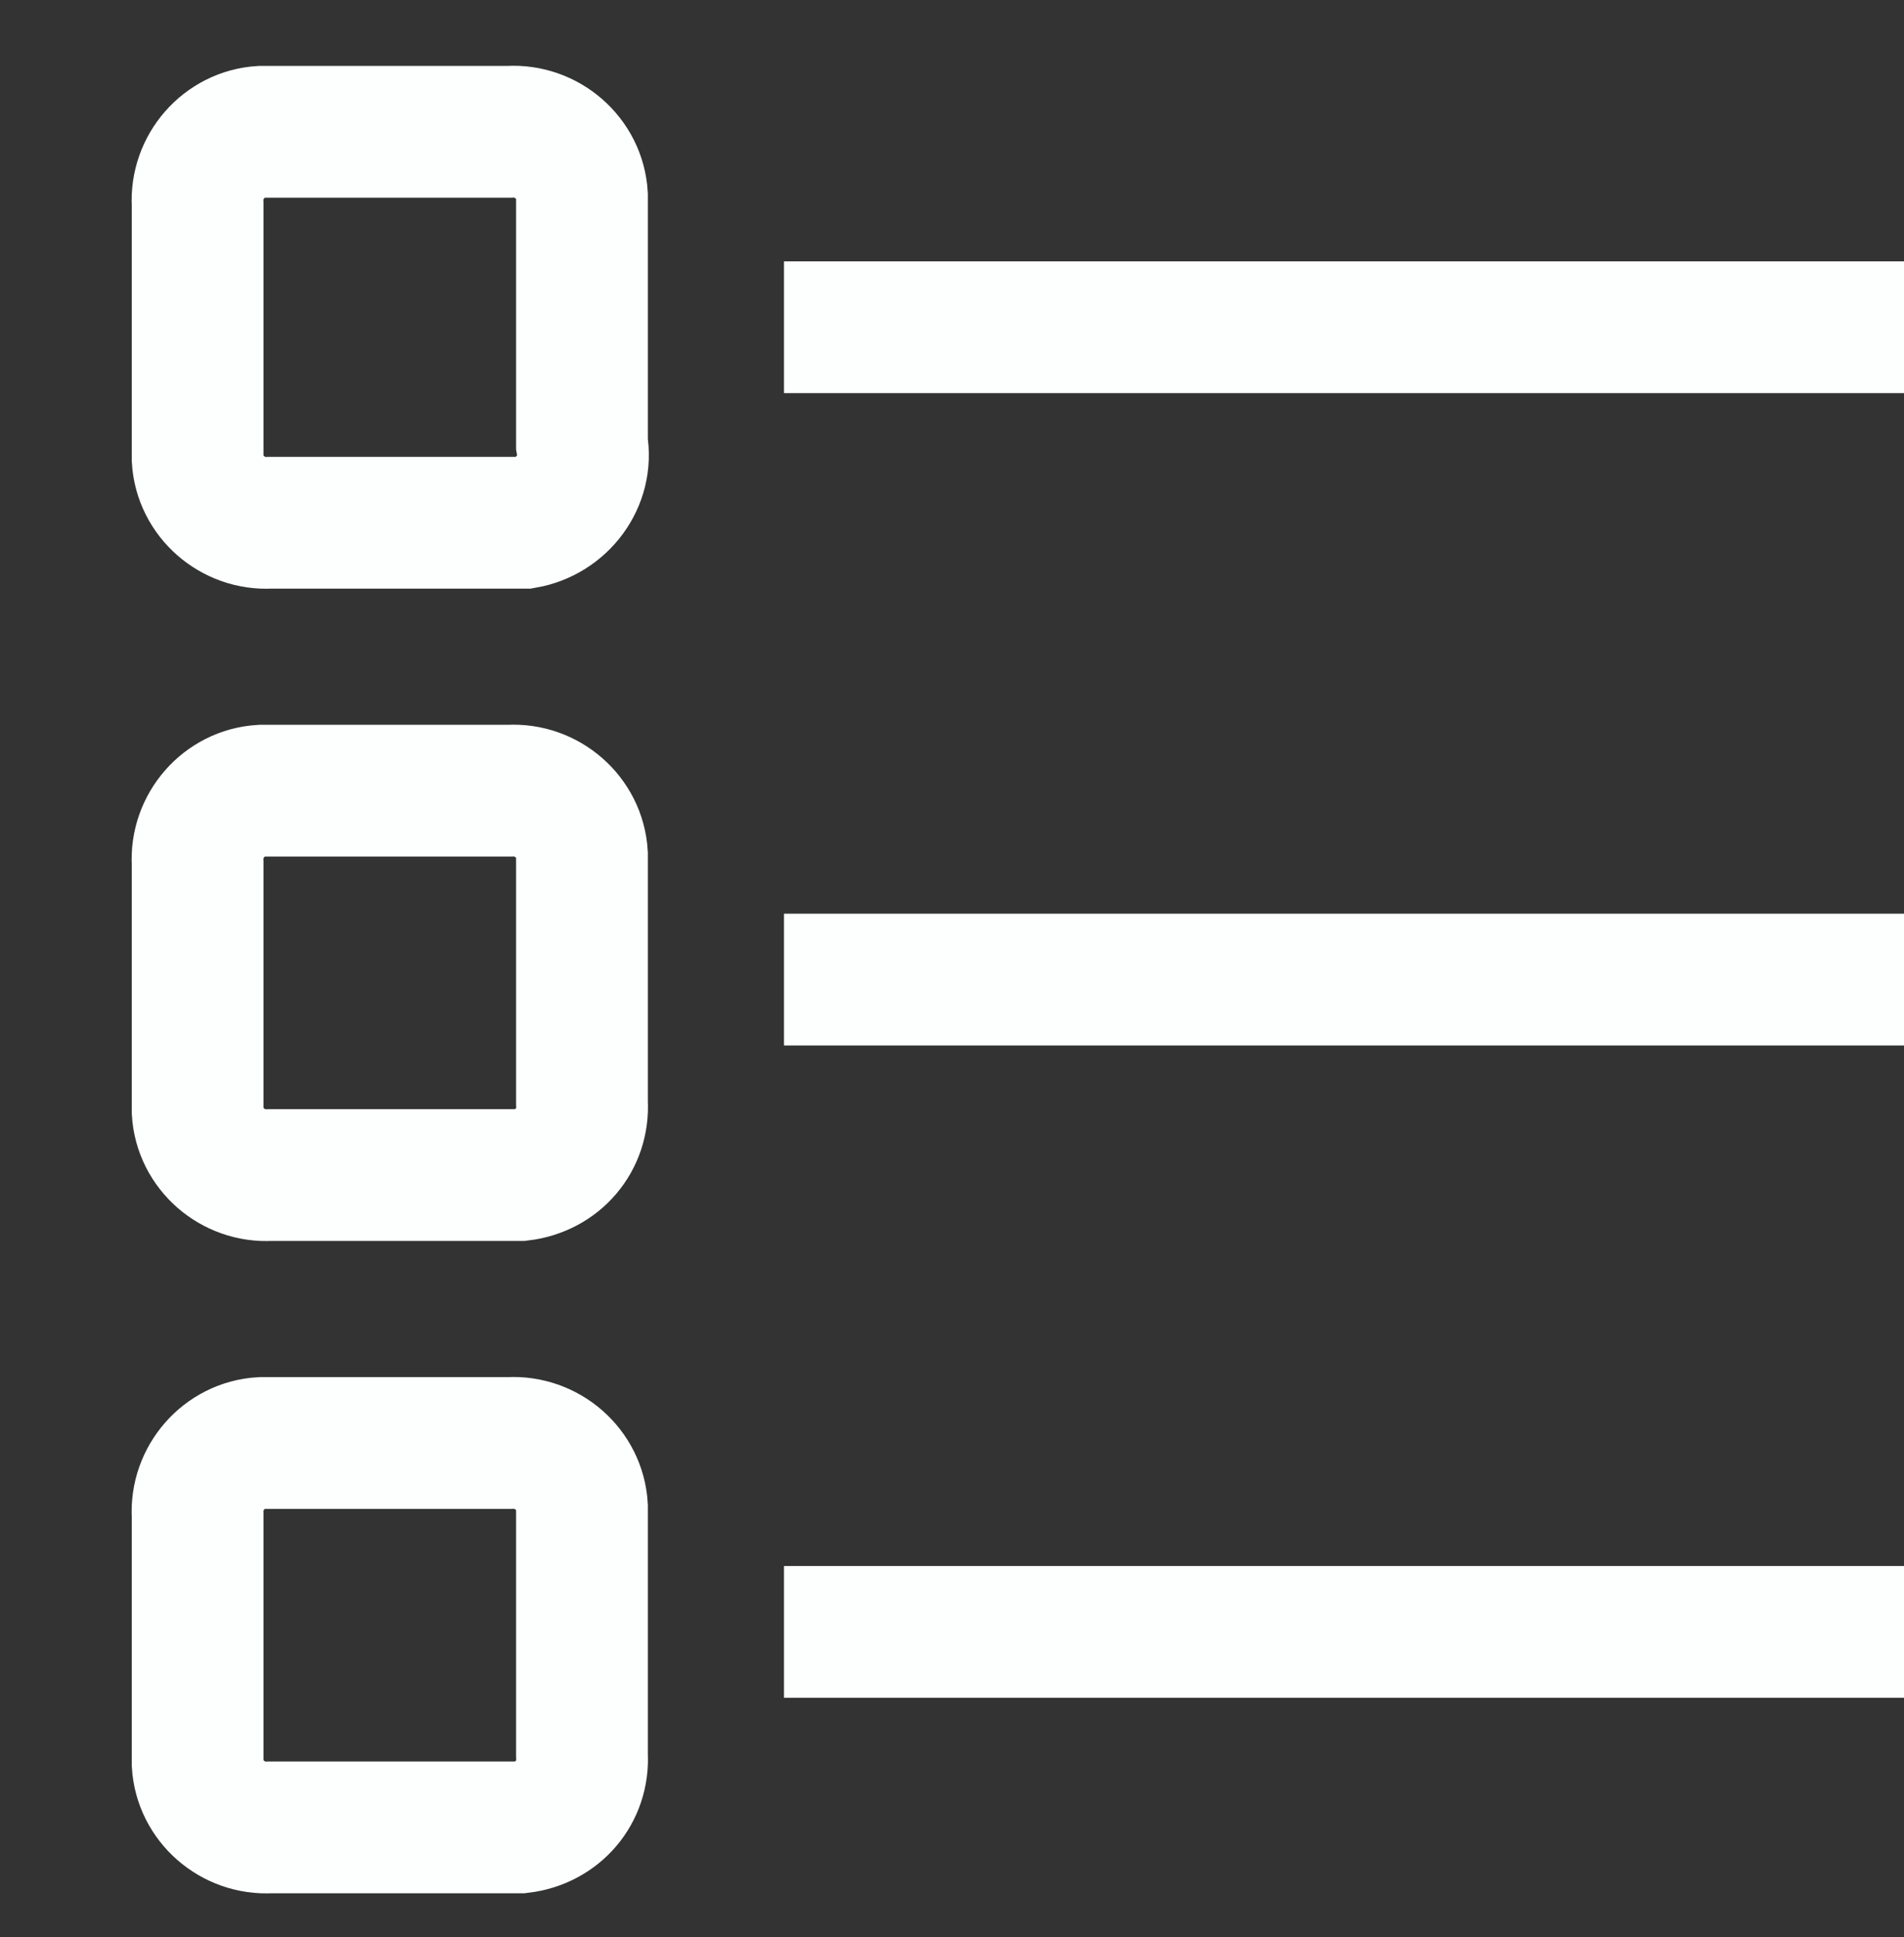 <?xml version="1.0" encoding="utf-8"?>
<!-- Generator: Adobe Illustrator 22.0.1, SVG Export Plug-In . SVG Version: 6.00 Build 0)  -->
<svg version="1.1" id="Group_244" xmlns="http://www.w3.org/2000/svg" xmlns:xlink="http://www.w3.org/1999/xlink" x="0px" y="0px"
	 viewBox="0 0 86.7 88.2" style="enable-background:new 0 0 86.7 88.2;" xml:space="preserve">
<rect x="0" y="0" width="86.7" height="88.2" fill="#333333" stroke="none"/>
<style type="text/css">
	.st0{fill:none;stroke:#FDFFFF;stroke-width:6;}
</style>
<path id="Path_2206" class="st0" d="M23.5,23.8H12.3c-1.7,0.1-3.2-1.2-3.3-2.9c0-0.1,0-0.3,0-0.4V9.3C8.9,7.6,10.2,6.1,11.9,6
	c0.1,0,0.3,0,0.4,0h10.9c1.7-0.1,3.2,1.2,3.3,2.9c0,0.1,0,0.3,0,0.4v10.9c0.3,1.7-0.9,3.3-2.6,3.6C23.7,23.8,23.6,23.8,23.5,23.8
	L23.5,23.8z"/>
<path id="Path_2207" class="st0" d="M23.5,53.5H12.3c-1.7,0.1-3.2-1.2-3.3-2.9c0-0.1,0-0.3,0-0.4V39.3c-0.1-1.7,1.2-3.2,2.9-3.3
	c0.1,0,0.3,0,0.4,0h10.9c1.7-0.1,3.2,1.2,3.3,2.9c0,0.1,0,0.3,0,0.4v10.9c0.1,1.7-1.1,3.1-2.8,3.3C23.7,53.5,23.6,53.5,23.5,53.5
	L23.5,53.5z"/>
<path id="Path_2208" class="st0" d="M23.5,83.2H12.3C10.6,83.3,9.1,82,9,80.3c0-0.1,0-0.3,0-0.4V69c-0.1-1.7,1.2-3.2,2.9-3.3
	c0.1,0,0.3,0,0.4,0h10.9c1.7-0.1,3.2,1.2,3.3,2.9c0,0.1,0,0.3,0,0.4v10.9c0.1,1.7-1.1,3.1-2.8,3.3C23.7,83.2,23.6,83.2,23.5,83.2
	L23.5,83.2z"/>
<line id="Line_506" class="st0" x1="86.9" y1="14.9" x2="35.7" y2="14.9"/>
<line id="Line_507" class="st0" x1="86.9" y1="44.6" x2="35.7" y2="44.6"/>
<line id="Line_508" class="st0" x1="86.9" y1="74.3" x2="35.7" y2="74.3"/>
</svg>
